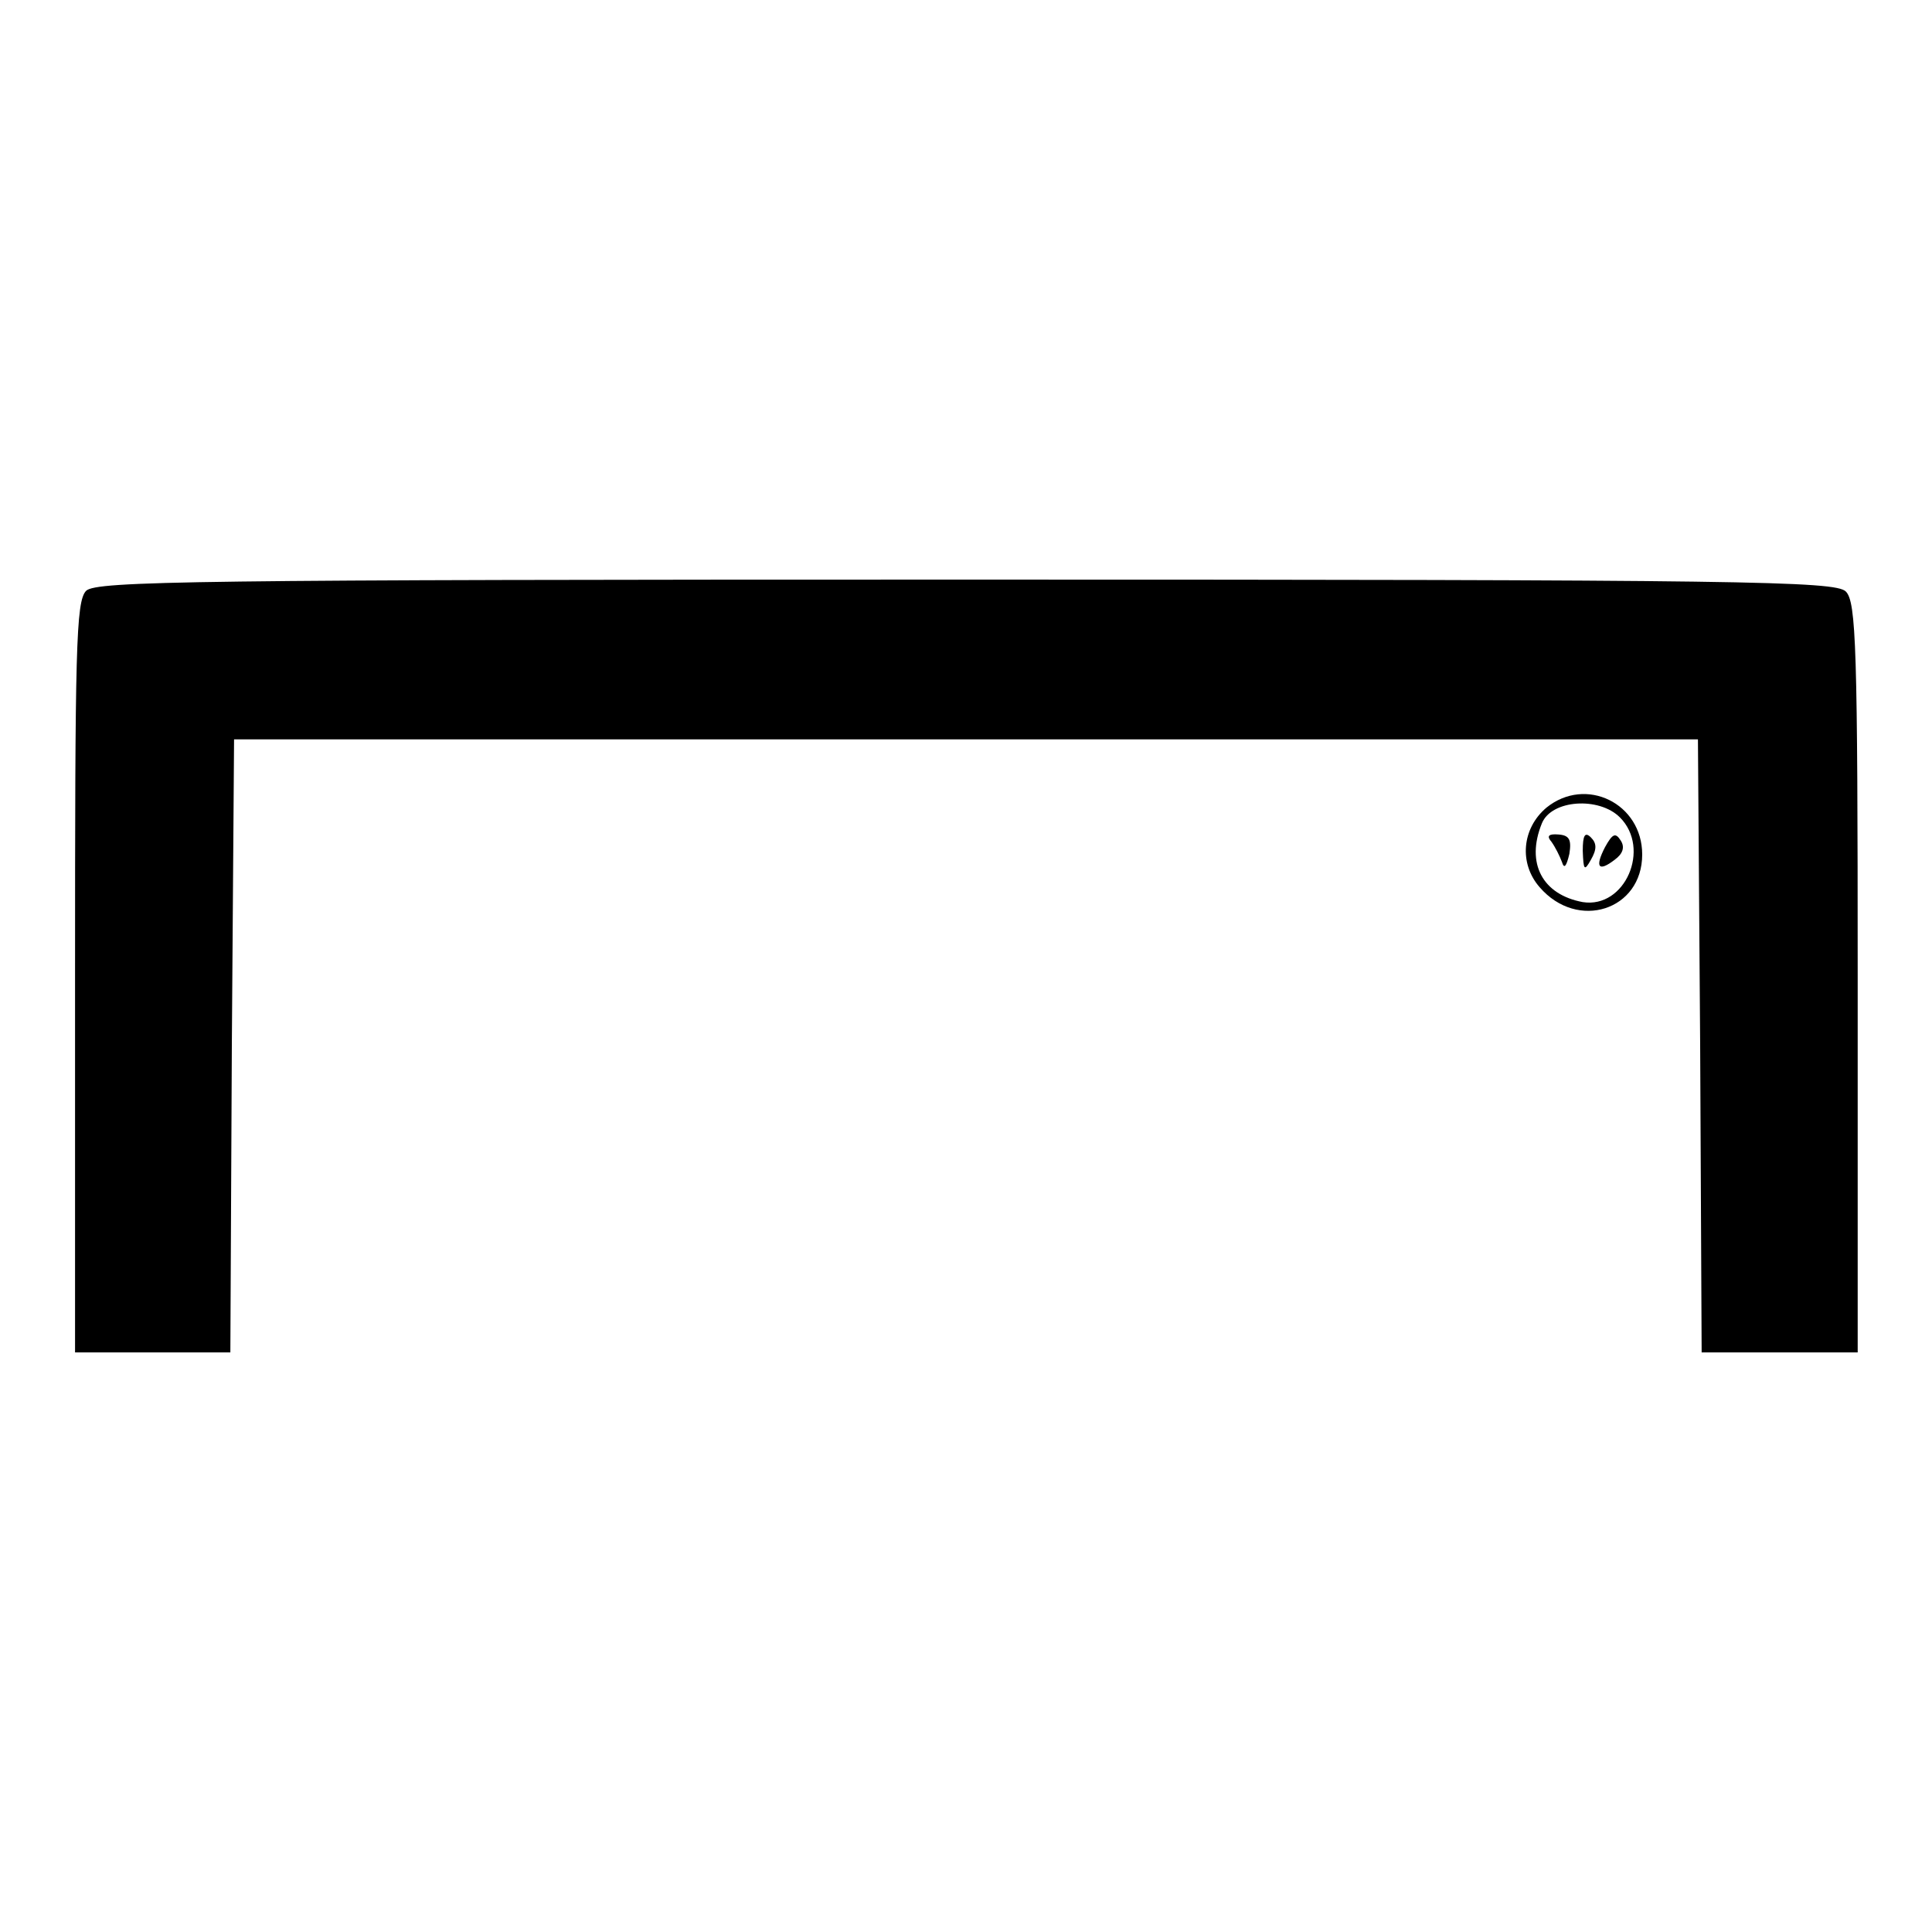 <?xml version="1.0" standalone="no"?>
<!DOCTYPE svg PUBLIC "-//W3C//DTD SVG 20010904//EN"
 "http://www.w3.org/TR/2001/REC-SVG-20010904/DTD/svg10.dtd">
<svg version="1.0" xmlns="http://www.w3.org/2000/svg"
 width="260pt" height="260pt" viewBox="0 0 260 260"
 preserveAspectRatio="xMidYMid meet">
<g transform="translate(0,260) scale(0.1,-0.1)"
fill="#000000" stroke="none">
<path d="M116 1805 c-14 -14 -15 -79 -15 -520 l0 -505 104 0 105 0 2 413 3
412 985 0 985 0 3 -412 2 -413 105 0 105 0 0 504 c0 445 -2 506 -16 520 -14
14 -135 16 -1184 16 -1040 0 -1170 -2 -1184 -15z"/>
<path d="M2081 1513 c-33 -28 -37 -75 -9 -107 51 -59 138 -31 138 44 0 69 -76
106 -129 63z m99 -13 c42 -42 7 -123 -50 -114 -54 10 -77 52 -55 106 13 32 77
36 105 8z"/>
<path d="M2088 1467 c5 -7 11 -19 14 -27 3 -10 6 -6 10 11 3 19 0 25 -15 26
-13 1 -16 -2 -9 -10z"/>
<path d="M2130 1455 c1 -26 2 -28 11 -12 8 14 8 22 0 30 -8 8 -11 3 -11 -18z"/>
<path d="M2160 1460 c-14 -27 -9 -34 13 -17 11 8 14 17 8 26 -7 11 -11 9 -21
-9z"/>
</g>
</svg>
